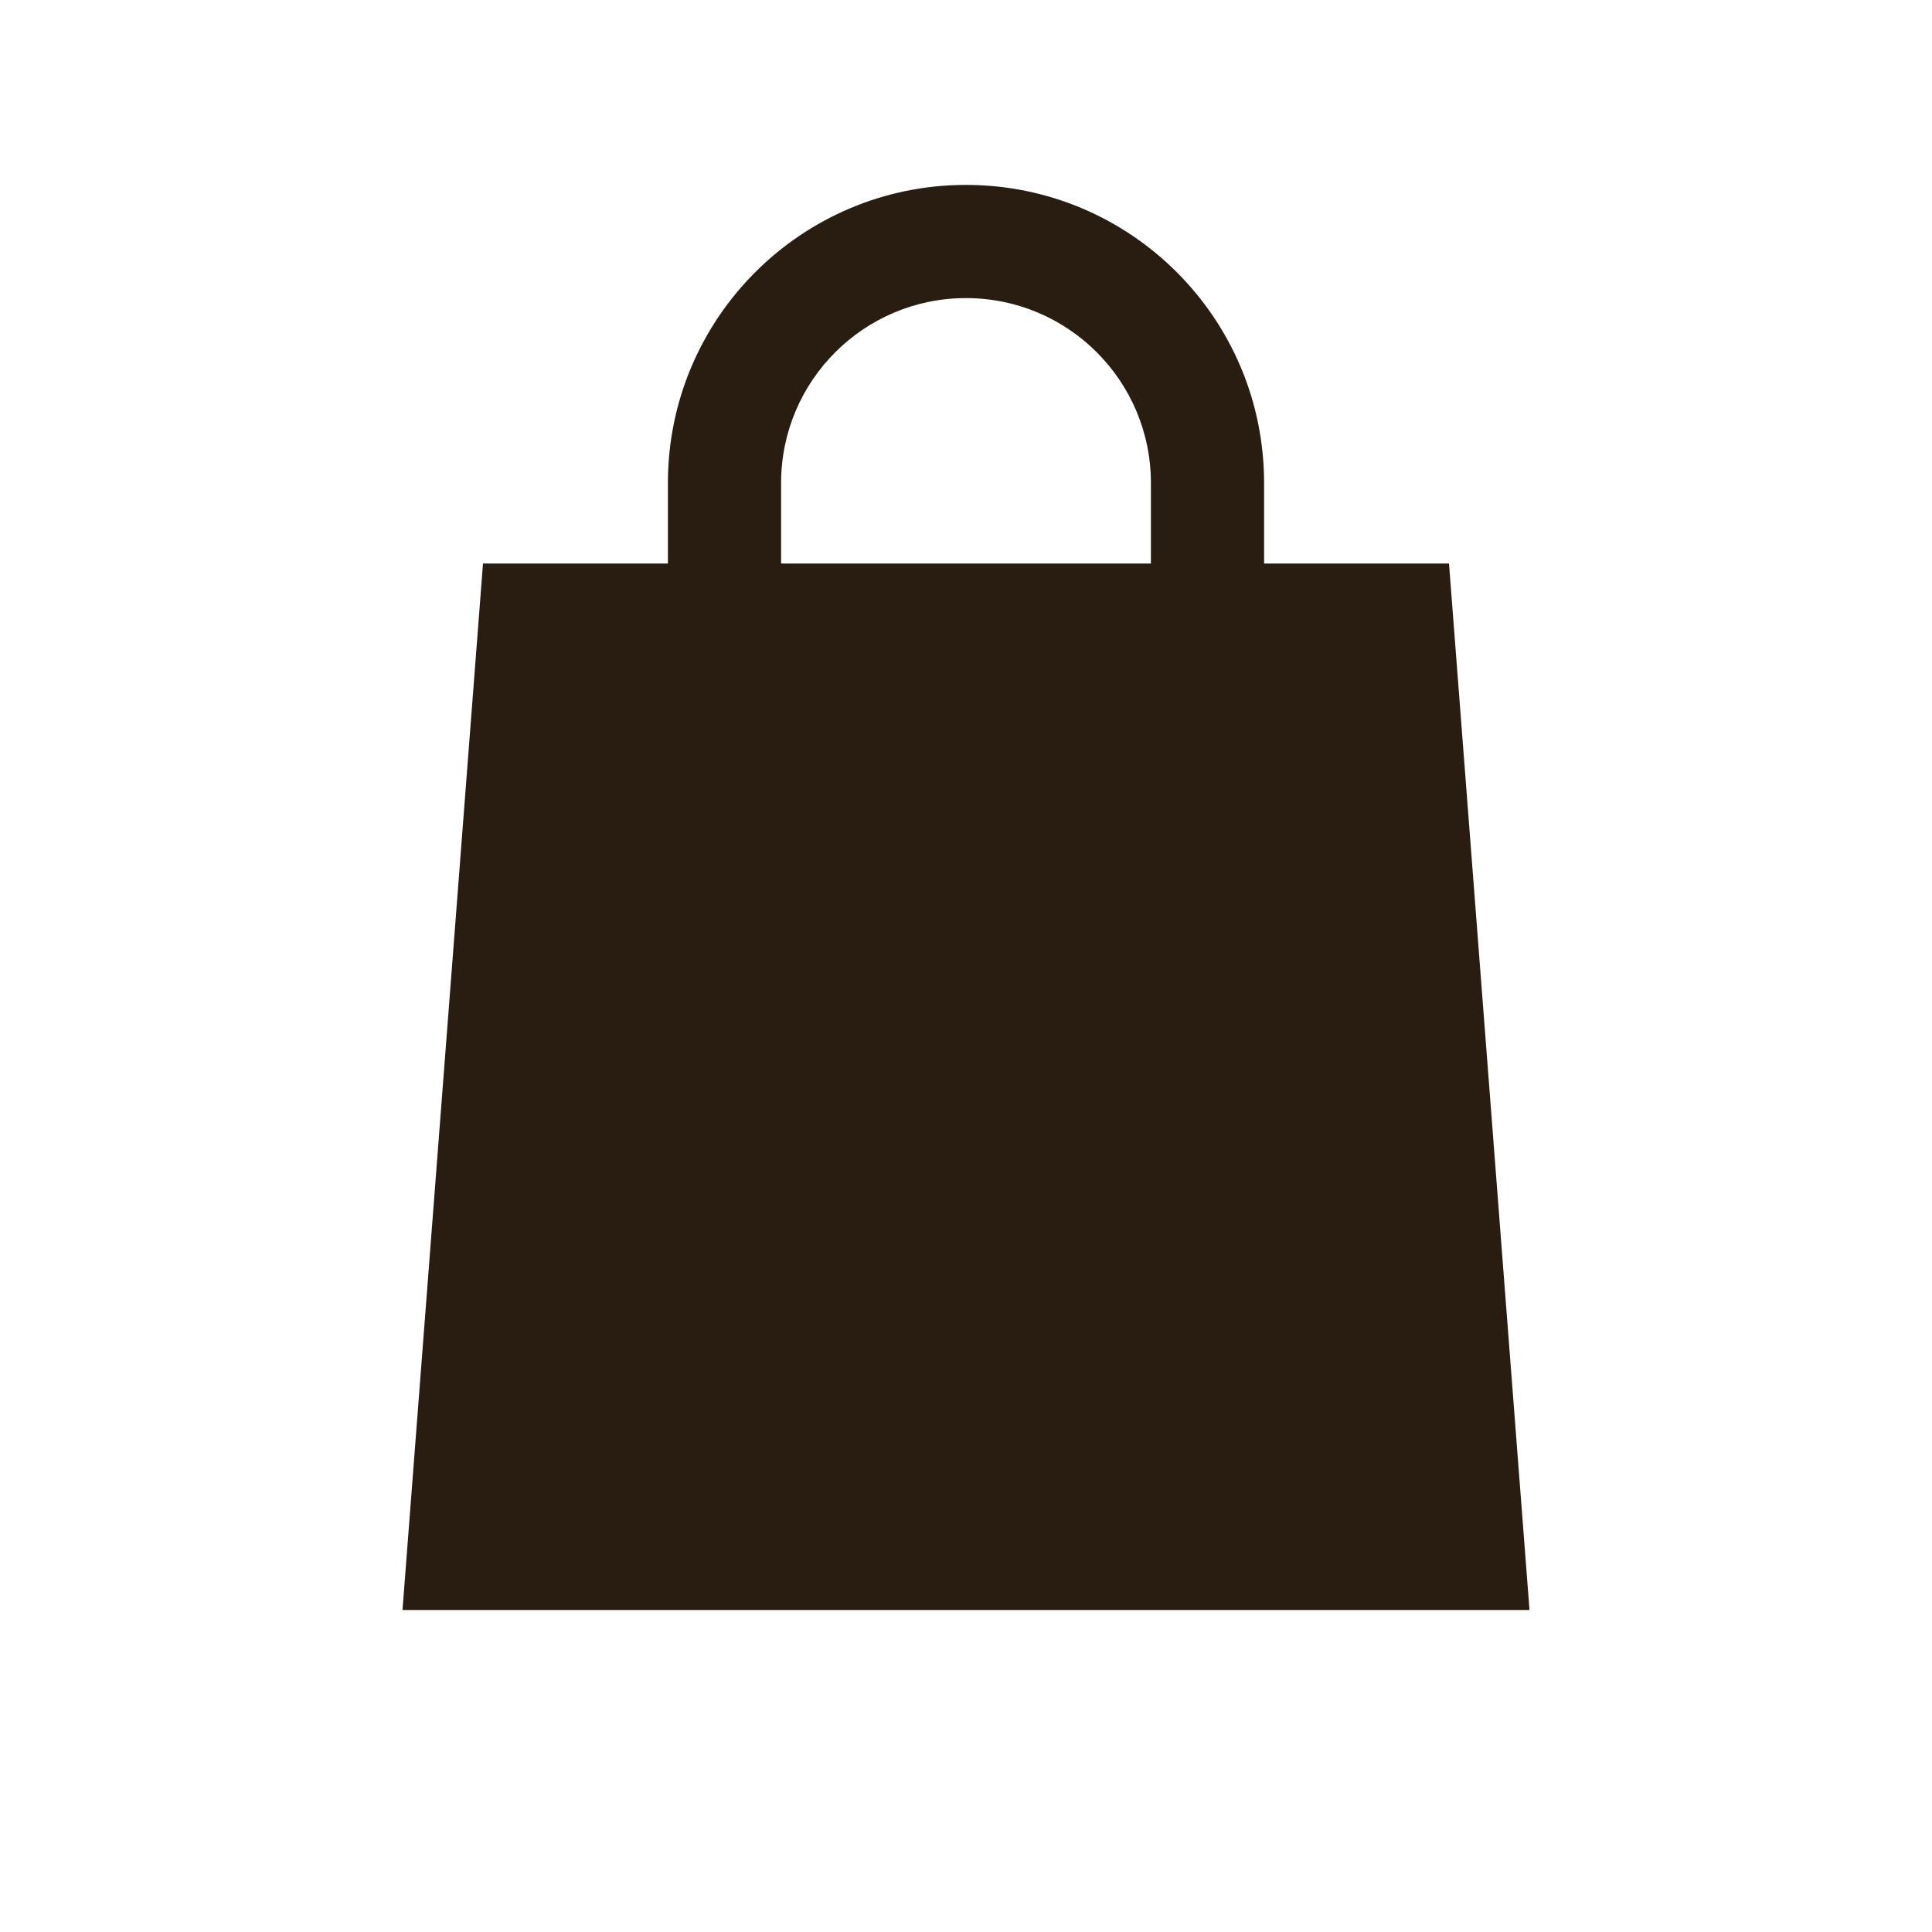 <?xml version="1.0" encoding="UTF-8"?> <svg xmlns="http://www.w3.org/2000/svg" width="48" height="48" viewBox="0 0 48 48" fill="none"><path fill-rule="evenodd" clip-rule="evenodd" d="M19.406 12C19.406 9.463 21.463 7.406 24 7.406C26.537 7.406 28.594 9.463 28.594 12V14H19.406V12ZM16.594 14V12C16.594 7.91 19.91 4.594 24 4.594C28.09 4.594 31.406 7.91 31.406 12V14H36L38 40H10L12 14H16.594Z" fill="#281D10"></path></svg> 